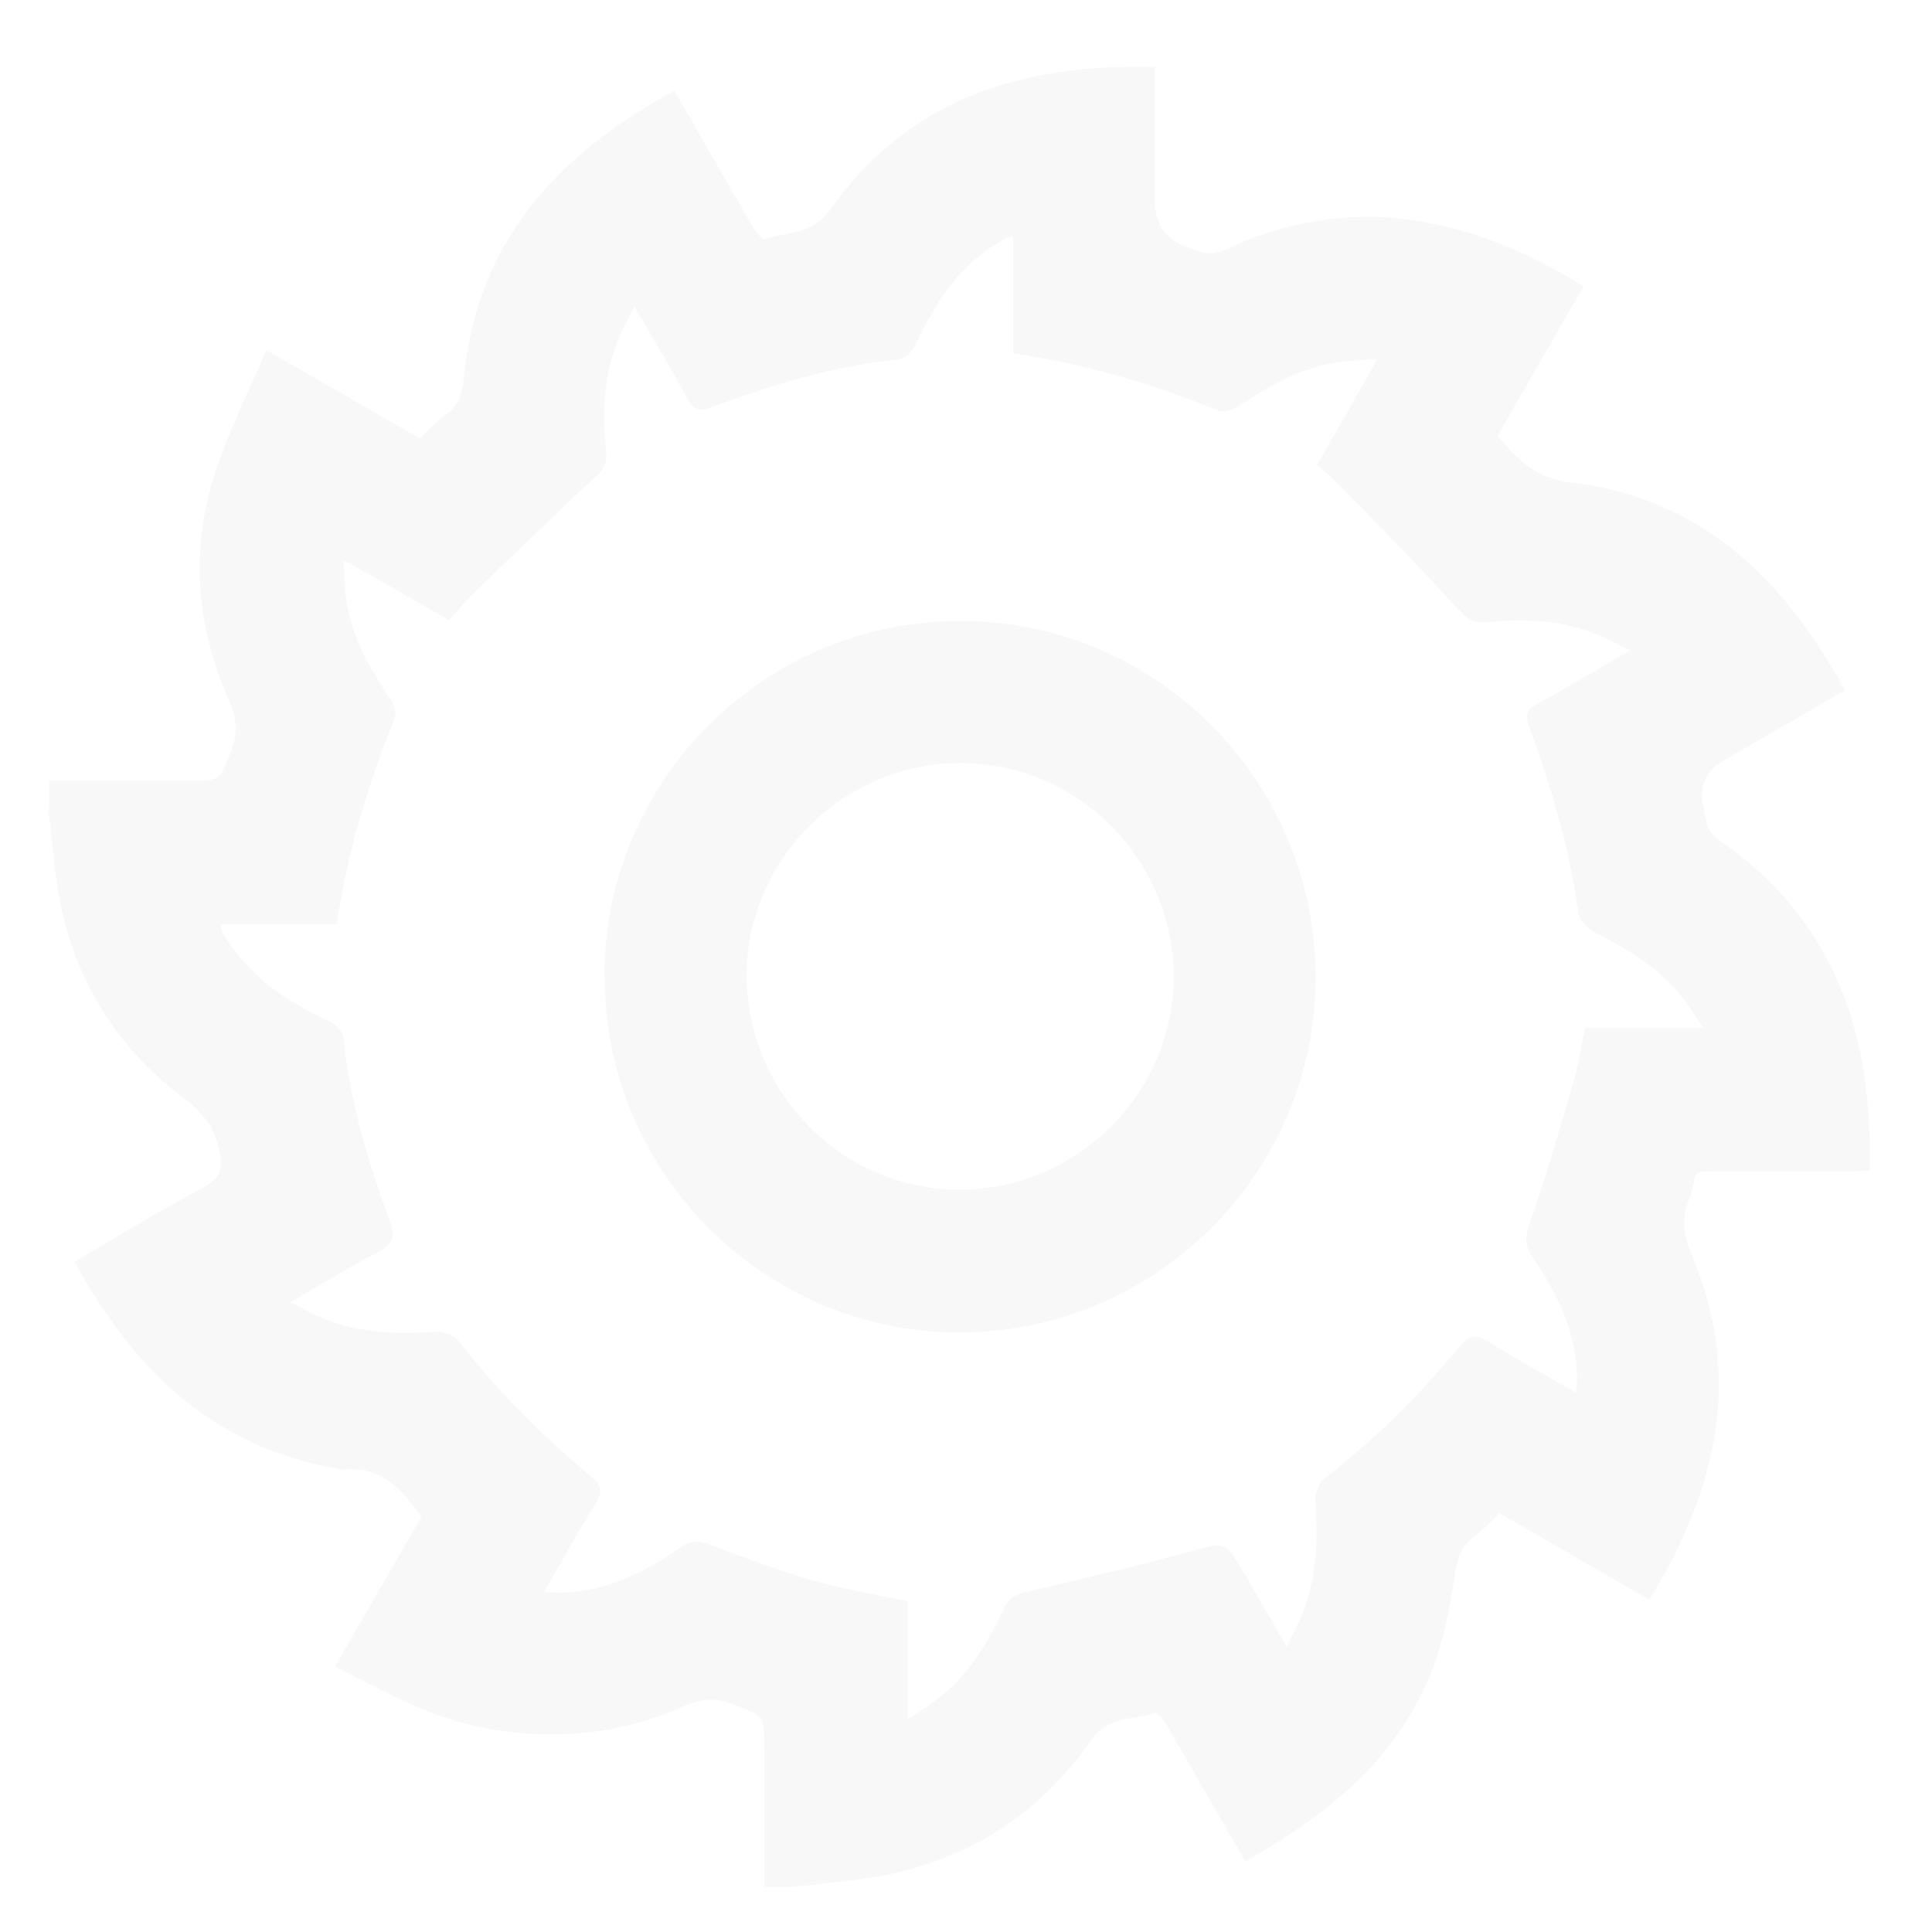 <svg xmlns="http://www.w3.org/2000/svg" id="Ebene_1" data-name="Ebene 1" viewBox="0 0 708.7 708.7"><defs><style>      .cls-1 {        fill: #ddd;        isolation: isolate;        opacity: .2;        stroke-width: 0px;      }    </style></defs><path class="cls-1" d="M18,296.9v-10.5h52.1c10.8,0,10.5-.2,14.5-10.5,2.8-7,2.3-12.7-.9-19.7-11.5-26.2-13.8-53.5-5.4-80.9,4.9-15.9,12.7-31,19.4-46.9,19.9,11.5,38.2,22,56.3,32.4,3.1-3,5.8-5.9,8.9-8.2,4.9-3.3,6.6-7.8,7.2-13.6,4.7-50.4,34.5-82.5,77.3-105.7,9.6,16.7,19.2,33.5,28.9,50.2,1,1.7,3.3,4.4,4.2,4.2,8.2-2.8,17.4-1.4,23.9-10.6,28.9-41,70.8-53.9,119.3-52.5v49.5c0,8.4,4,13.8,11.9,16.6,4.4,1.6,8.4,3.5,13.6,1,46.2-21.6,89.5-12.6,131.7,13.3-10.6,18.3-21.1,36.8-31.6,54.9,7.5,8.7,14.1,15.7,27,17.1,47.8,5.6,78.3,35.6,100.5,76.2-15,8.7-29.8,17.3-44.6,25.8-6.6,3.8-9.1,9.6-7.3,17.1,1,4.4.9,8.7,5.4,11.9,42.7,29.1,56.9,71.5,55.5,121.4-1.9,0-4,.2-6.3.2h-46.4c-15.5,0-9.4.2-13.3,9.6-3.1,7.7-2.3,14,.9,21.5,18.8,44.6,8.9,86.2-15.7,126.1-18.3-10.6-36.6-21.1-54.9-31.7-3.1,3-5.9,6.1-9.2,8.4-4.5,3.3-6.1,7.5-7,13.1-1.6,10.3-3.5,20.6-6.6,30.5-11.7,35.8-38.7,57.7-70.5,75.7-9.6-16.6-19.2-33.3-28.9-50.1-1-1.7-3.3-4.5-4-4.4-8,2.8-17.3.9-23.5,9.8-19.2,27.7-45.9,44.6-79.2,50.4-9.9,1.7-20.2,2.4-30.3,3.7h-10.5v-50.9c0-12,0-11.7-11.7-16.2-6.1-2.4-11.2-2.1-17.3.5-24.8,11.2-50.6,13.3-77.1,7.5-18.3-4-34.5-13.3-51.4-21.8,10.8-19,21.5-37.1,31.7-54.9-7.2-10.3-15-18.7-28.6-17.3-.7,0-1.2-.3-1.9-.3-45.9-7.8-75.3-36.6-96.8-76,15.7-9.1,31.2-18.7,47.3-27.2,6.5-3.5,7.3-7,5.8-13.8-1.7-8.2-5.8-13.4-12.4-18.5-25.5-19-41.2-44.5-46.6-75.9-1.7-10.3-2.4-20.6-3.7-30.9h0l.5.5ZM598.2,238.6c-4.9-2.3-8.7-4.4-12.6-5.9-13.1-5.4-26.7-5.9-40.5-4.4-4.2.3-6.6-.9-9.4-4-14.1-15.3-28.6-30.2-43.2-45.2-2.8-3-6.1-5.6-9.4-8.5,7.3-12.7,14.5-25.3,22.1-38.9-5.9.5-10.3.5-14.5,1.2-13.8,1.9-25.3,8.9-36.6,16.2-1.9,1.2-5.1,2.3-7,1.6-24.2-9.9-49-17.3-75.5-21.1v-42.9c-1.4.2-1.9.2-2.4.5-1.7,1-3.3,2.1-5.1,3.1-13.3,8.7-21.3,21.5-27.9,35.4-1.7,3.7-3.8,5.8-8,6.3-23.4,2.4-45.5,9.4-67.3,17.4-4.4,1.6-6.5,1-8.7-3.1-6.1-11.2-12.7-22.1-19.4-33.8-1.6,2.8-2.8,4.9-3.8,7.2-7.3,14.5-8.4,30-6.6,45.9.3,4.2-.9,6.6-4,9.4-15,13.8-29.6,28.1-44.3,42.2-3.3,3.1-6.1,6.6-9.4,10.3-12.7-7.3-25.1-14.5-38.7-22.1.3,5.6.3,10.1,1,14.5,1.9,13.8,8.7,25.3,16.2,36.6,1.2,1.9,2.4,5.1,1.6,7-9.9,24.2-17.3,49.2-21.3,75.5h-42.7c.2,1.4.2,1.9.5,2.4.9,1.6,1.7,3,2.8,4.4,8.7,13.4,21.6,21.8,35.8,28.4,3.7,1.7,5.9,3.8,6.3,8,2.4,22.7,8.9,44.3,16.7,65.4,2.4,6.3.9,9.1-4.7,12-10.5,5.4-20.6,11.7-31.6,18.1,3.7,1.9,6.3,3.3,9.1,4.7,14.1,6.6,28.9,7.2,44.1,6.1,2.6-.2,6.6,1.2,8.2,3.1,14.3,18.5,30.7,34.9,48.7,49.9,4,3.3,4.5,5.8,1.7,10.1-6.5,10.5-12.4,21.3-18.8,32.4,2.4,0,3.8.3,5.4.3,16.7-.2,31.2-7.2,44.5-16.6,3.8-2.6,7-2.6,11.3-1,12.2,4.7,24.4,9.2,36.8,12.9,11.3,3.3,23.2,5.2,35.4,7.8v43.2c4.2-2.6,7.2-4.5,10.1-6.8,11.9-8.7,19-20.8,25.1-33.7,1.7-3.8,4.4-5.2,8.2-6.1,20.1-4.7,40.1-9.4,60-14.8,13.1-3.5,12.9-4.2,19.9,7.8,5.1,8.7,10.1,17.3,15.7,27,2.4-5.1,4.4-8.7,5.8-12.4,5.4-13.3,5.6-27,4.7-41-.2-2.6,1.2-6.6,3.3-8.2,18.5-14.3,34.9-30.7,49.9-48.7,3.3-4,5.8-4.4,10.1-1.6,10.5,6.5,21.3,12.4,32.4,18.8,0-2.3.3-3.5.3-4.9,0-16.7-7-31.2-16.2-44.6-2.8-4-3-7.2-1.4-11.9,6.1-17.8,11.5-35.9,16.7-54.1,1.7-5.8,2.4-11.7,3.8-18.3h43.4c-2.8-4-4.7-7.2-6.8-10.1-8.7-11.7-20.9-18.8-33.5-25.3-2.4-1.2-5.2-4.4-5.6-6.8-3.1-23.7-9.9-46.2-18-68.5-1.4-4-.9-6.1,3-8.2,11.2-6.1,22.1-12.7,34.2-19.7h0v-.3Z"></path><path class="cls-1" d="M221.7,357.7c.2-71.7,58.9-130.1,130.8-129.9,72,0,130.4,59.1,130.1,131.3-.3,71.7-59.3,129.9-131.1,129.7-71.7-.3-130.1-59.1-129.7-131v-.2ZM352,436.4c42.9,0,78.3-35.1,78.5-77.8.2-43.2-35.1-78.7-78.1-78.7s-78.3,35.1-78.5,77.8c0,43.2,35.1,78.7,78.1,78.7Z"></path></svg>